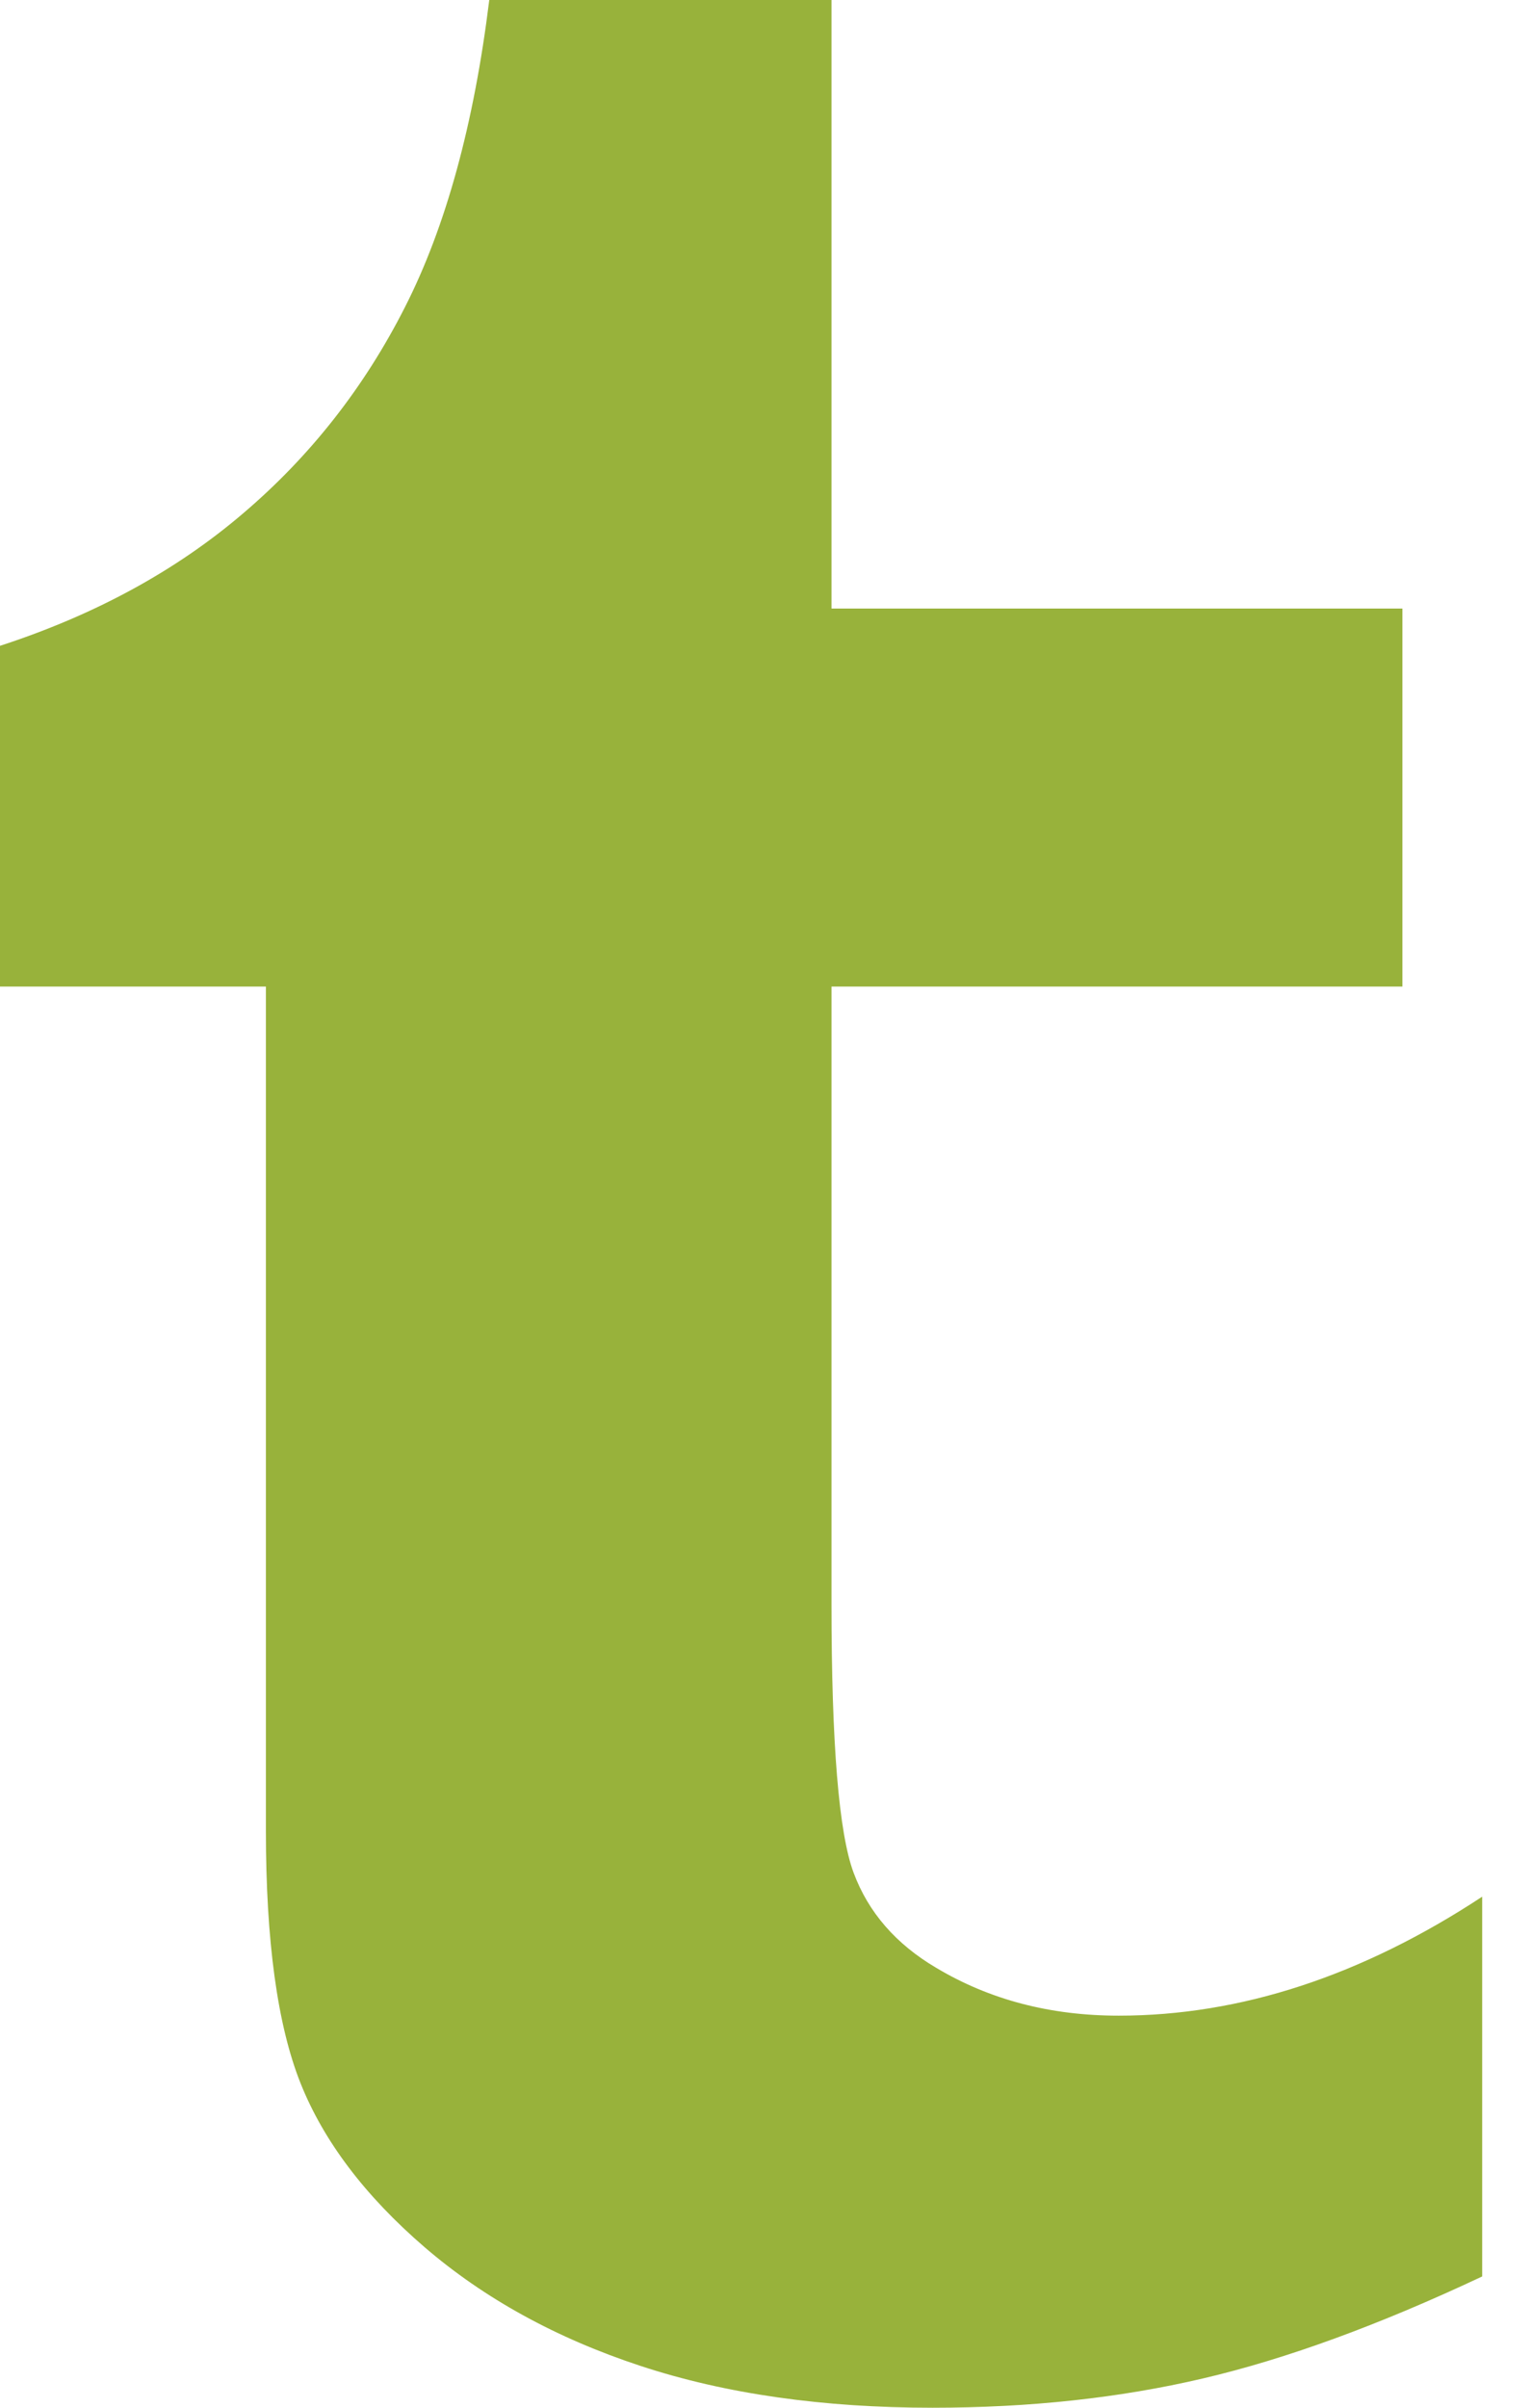 <svg width="28" height="44" viewBox="0 0 28 44" fill="none" xmlns="http://www.w3.org/2000/svg">
<g clip-path="url(#clip0_1141_33075)">
<path d="M15.207 0V11.121H25.648V18.029H15.207V29.312C15.207 31.862 15.341 33.5 15.612 34.225C15.882 34.948 16.385 35.526 17.119 35.959C18.093 36.542 19.205 36.835 20.459 36.835C22.686 36.835 24.902 36.11 27.107 34.661V41.601C25.226 42.486 23.523 43.109 22 43.465C20.475 43.822 18.827 44 17.055 44C15.045 44 13.267 43.746 11.721 43.238C10.175 42.73 8.857 42.005 7.765 41.066C6.673 40.125 5.917 39.125 5.495 38.066C5.074 37.008 4.863 35.472 4.863 33.462V18.029H0V11.802C1.728 11.24 3.21 10.436 4.441 9.386C5.674 8.338 6.663 7.079 7.408 5.609C8.155 4.14 8.668 2.27 8.948 4.4e-05H15.207" fill="#98B23B"/>
</g>
<defs>
<clipPath id="clip0_1141_33075">
<rect width="27.107" height="44" fill="white"/>
</clipPath>
</defs>
</svg>
